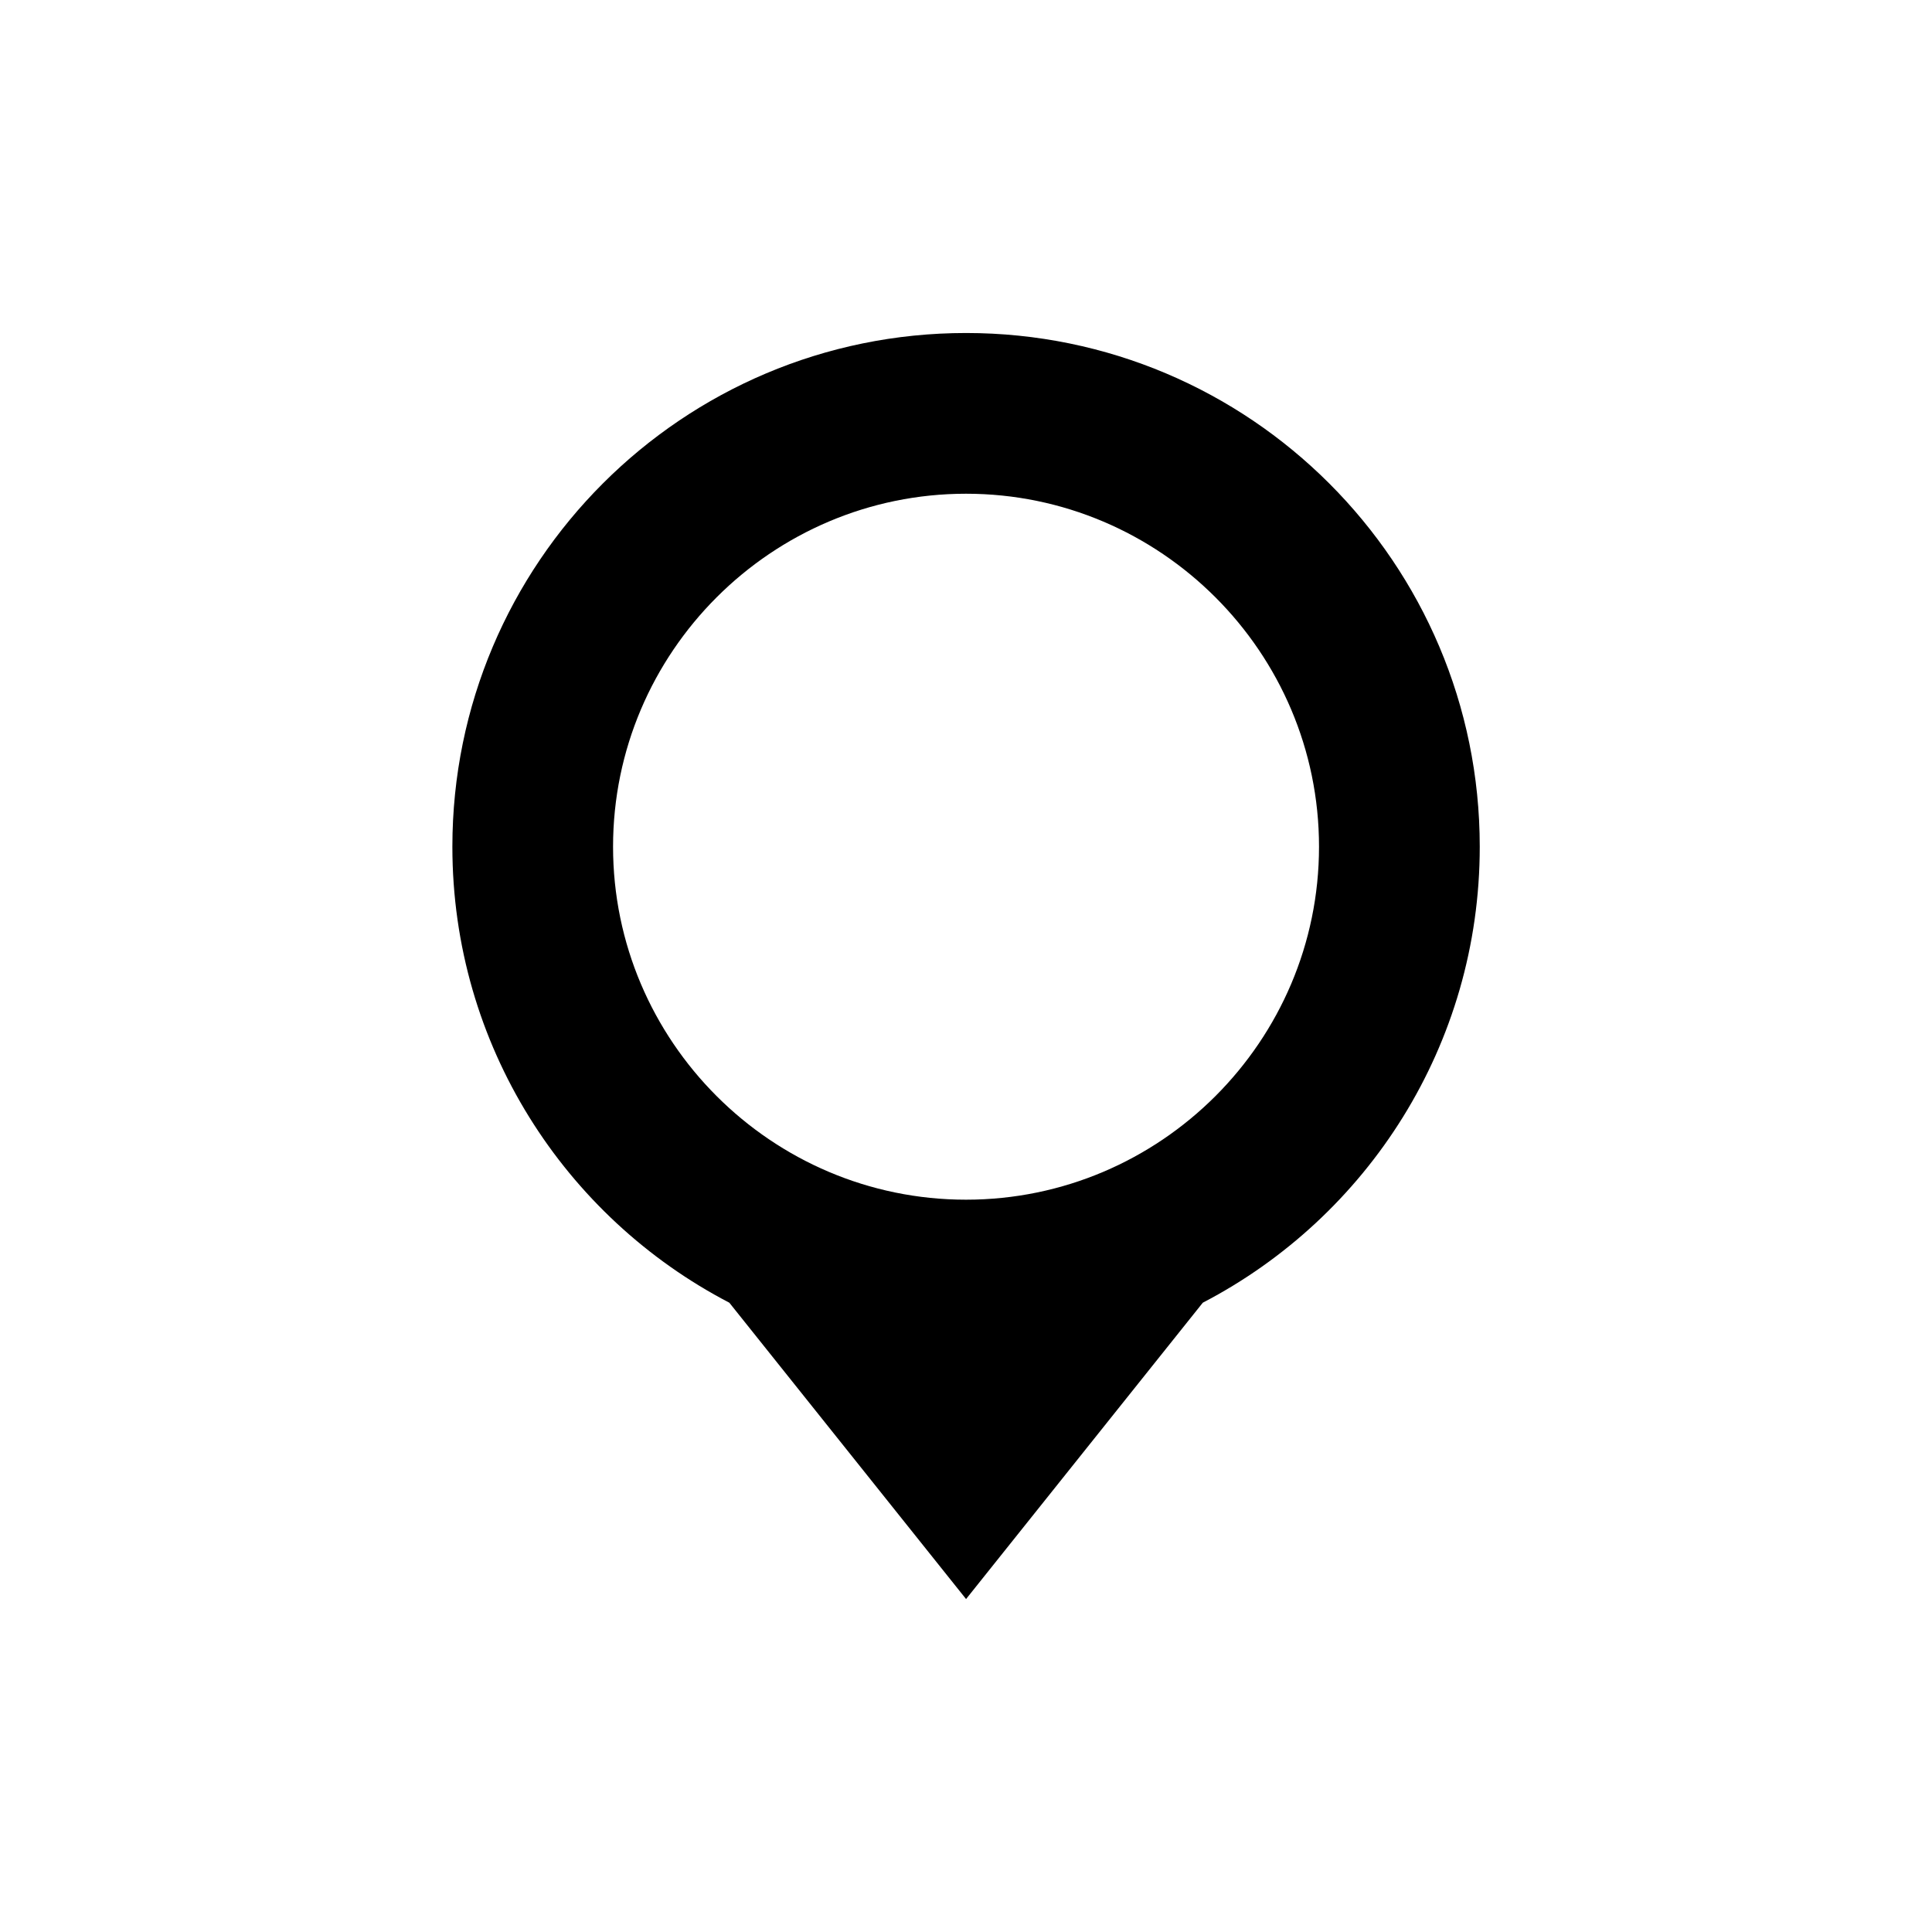 <?xml version="1.0" encoding="UTF-8"?>
<!-- The Best Svg Icon site in the world: iconSvg.co, Visit us! https://iconsvg.co -->
<svg fill="#000000" width="800px" height="800px" version="1.1" viewBox="144 144 512 512" xmlns="http://www.w3.org/2000/svg">
 <path d="m400.01 232.25c75.18 0 136.14 60.957 136.14 136.14 0 52.555-29.777 98.152-73.395 120.84l-62.738 78.535-62.738-78.535c-43.605-22.688-73.395-68.285-73.395-120.84 0-75.18 60.957-136.14 136.14-136.14zm0 229.68c51.523 0 93.543-42.02 93.543-93.543 0-51.523-42.02-93.543-93.543-93.543-51.523 0-93.543 42.02-93.543 93.543 0 51.523 42.02 93.543 93.543 93.543z" fill-rule="evenodd"/>
</svg>
